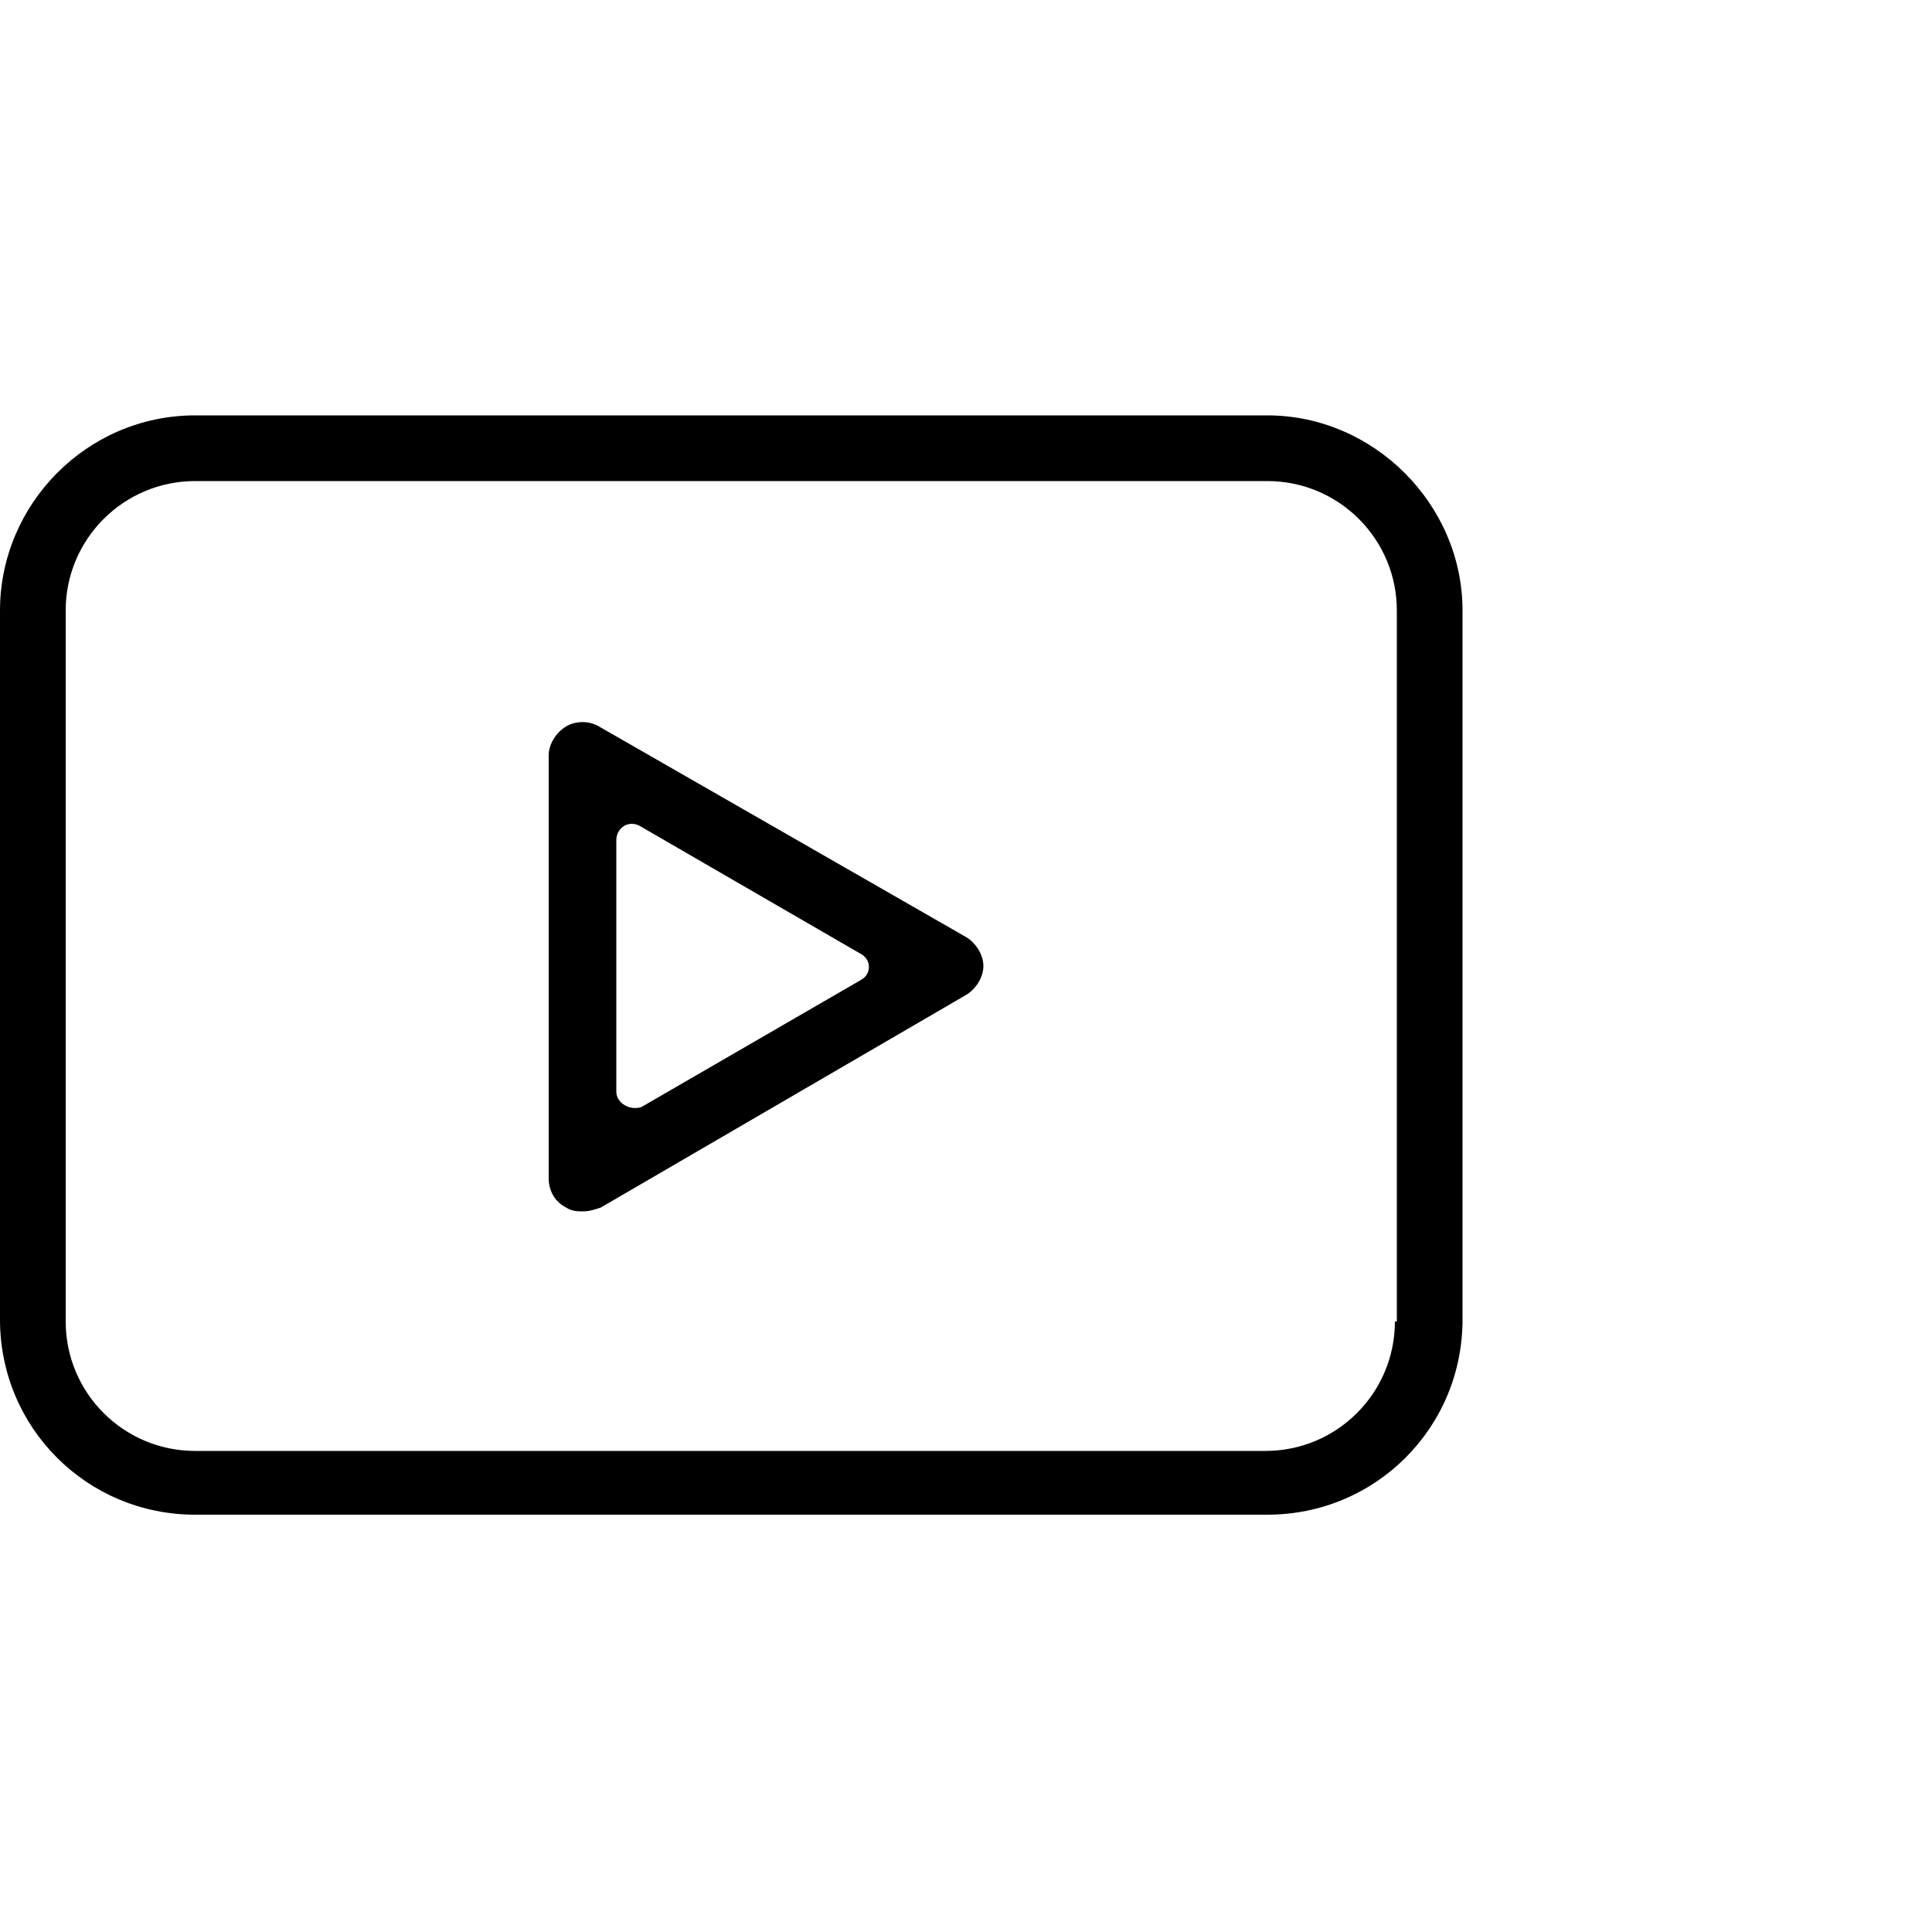 <?xml version="1.0" encoding="utf-8"?>
<!-- Generator: Adobe Illustrator 25.2.0, SVG Export Plug-In . SVG Version: 6.00 Build 0)  -->
<svg version="1.1" id="Layer_1" xmlns="http://www.w3.org/2000/svg" xmlns:xlink="http://www.w3.org/1999/xlink" x="0px" y="0px"
	 viewBox="0 0 100 100" style="enable-background:new 0 0 100 100;" xml:space="preserve">
<g>
	<path d="M65.6,21.5H10.1C4.5,21.5,0,26.1,0,31.6v36.7c0,5.6,4.5,10.1,10.1,10.1h55.5c5.6,0,10.1-4.5,10.1-10.1V31.6
		C75.7,26.1,71.1,21.5,65.6,21.5z M72.2,68.4c0,3.7-3,6.7-6.7,6.7H10.1c-3.7,0-6.7-3-6.7-6.7V31.6c0-3.7,3-6.7,6.7-6.7h55.5
		c3.7,0,6.7,3,6.7,6.7V68.4z"/>
	<path d="M50,48.5L31,37.6c-0.5-0.3-1.2-0.3-1.7,0c-0.5,0.3-0.9,0.9-0.9,1.5v21.9c0,0.6,0.3,1.2,0.9,1.5c0.3,0.2,0.6,0.2,0.9,0.2
		c0.3,0,0.6-0.1,0.9-0.2L50,51.5c0.5-0.3,0.9-0.9,0.9-1.5S50.5,48.8,50,48.5z M31.9,56.5V43.5c0-0.7,0.7-1.1,1.3-0.7l11.4,6.6
		c0.5,0.3,0.5,1,0,1.3l-11.4,6.6C32.6,57.5,31.9,57.1,31.9,56.5z"/>
</g>
</svg>
